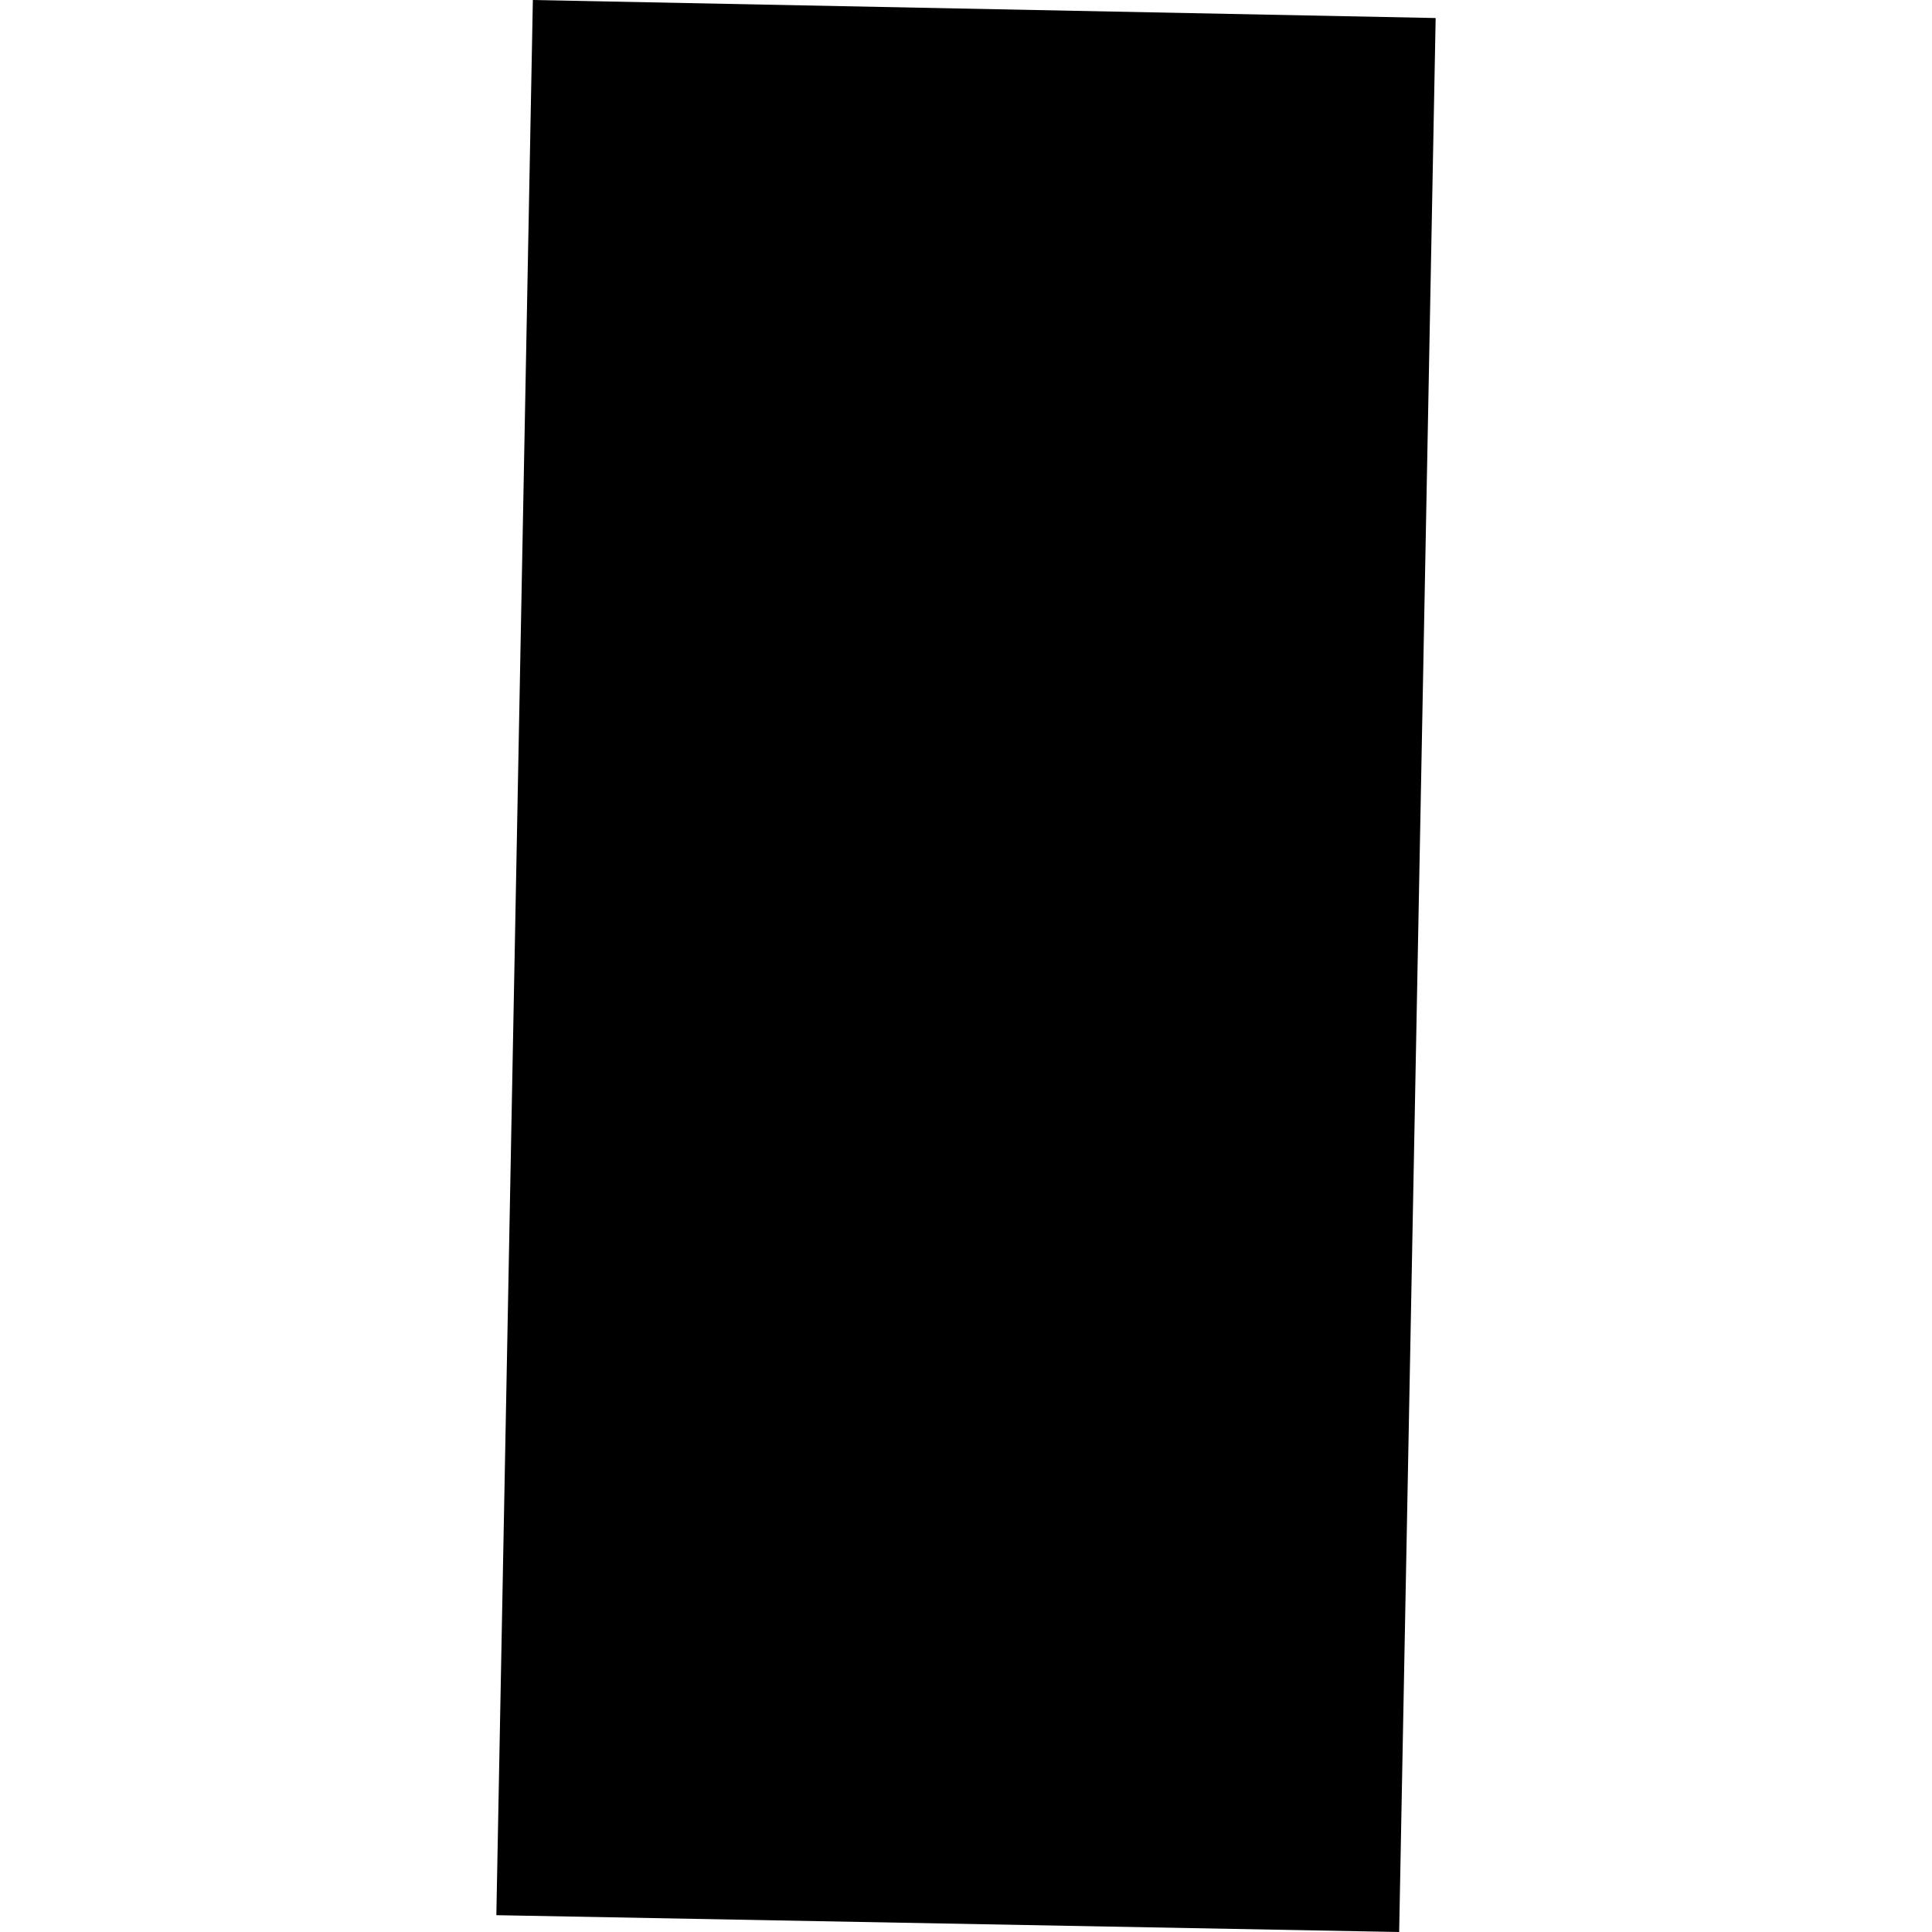 <?xml version="1.0" encoding="utf-8" standalone="no"?>
<!DOCTYPE svg PUBLIC "-//W3C//DTD SVG 1.1//EN"
  "http://www.w3.org/Graphics/SVG/1.1/DTD/svg11.dtd">
<!-- Created with matplotlib (https://matplotlib.org/) -->
<svg height="288pt" version="1.1" viewBox="0 0 288 288" width="288pt" xmlns="http://www.w3.org/2000/svg" xmlns:xlink="http://www.w3.org/1999/xlink">
 <defs>
  <style type="text/css">
*{stroke-linecap:butt;stroke-linejoin:round;}
  </style>
 </defs>
 <g id="figure_1">
  <g id="patch_1">
   <path d="M 0 288 
L 288 288 
L 288 0 
L 0 0 
z
" style="fill:none;opacity:0;"/>
  </g>
  <g id="axes_1">
   <g id="PatchCollection_1">
    <path clip-path="url(#p7aa757956f)" d="M 79.432 0 
L 214.01 2.688 
L 208.57 288 
L 73.99 285.492 
L 79.432 0 
"/>
   </g>
  </g>
 </g>
 <defs>
  <clipPath id="p7aa757956f">
   <rect height="288" width="140.02" x="73.99" y="0"/>
  </clipPath>
 </defs>
</svg>
